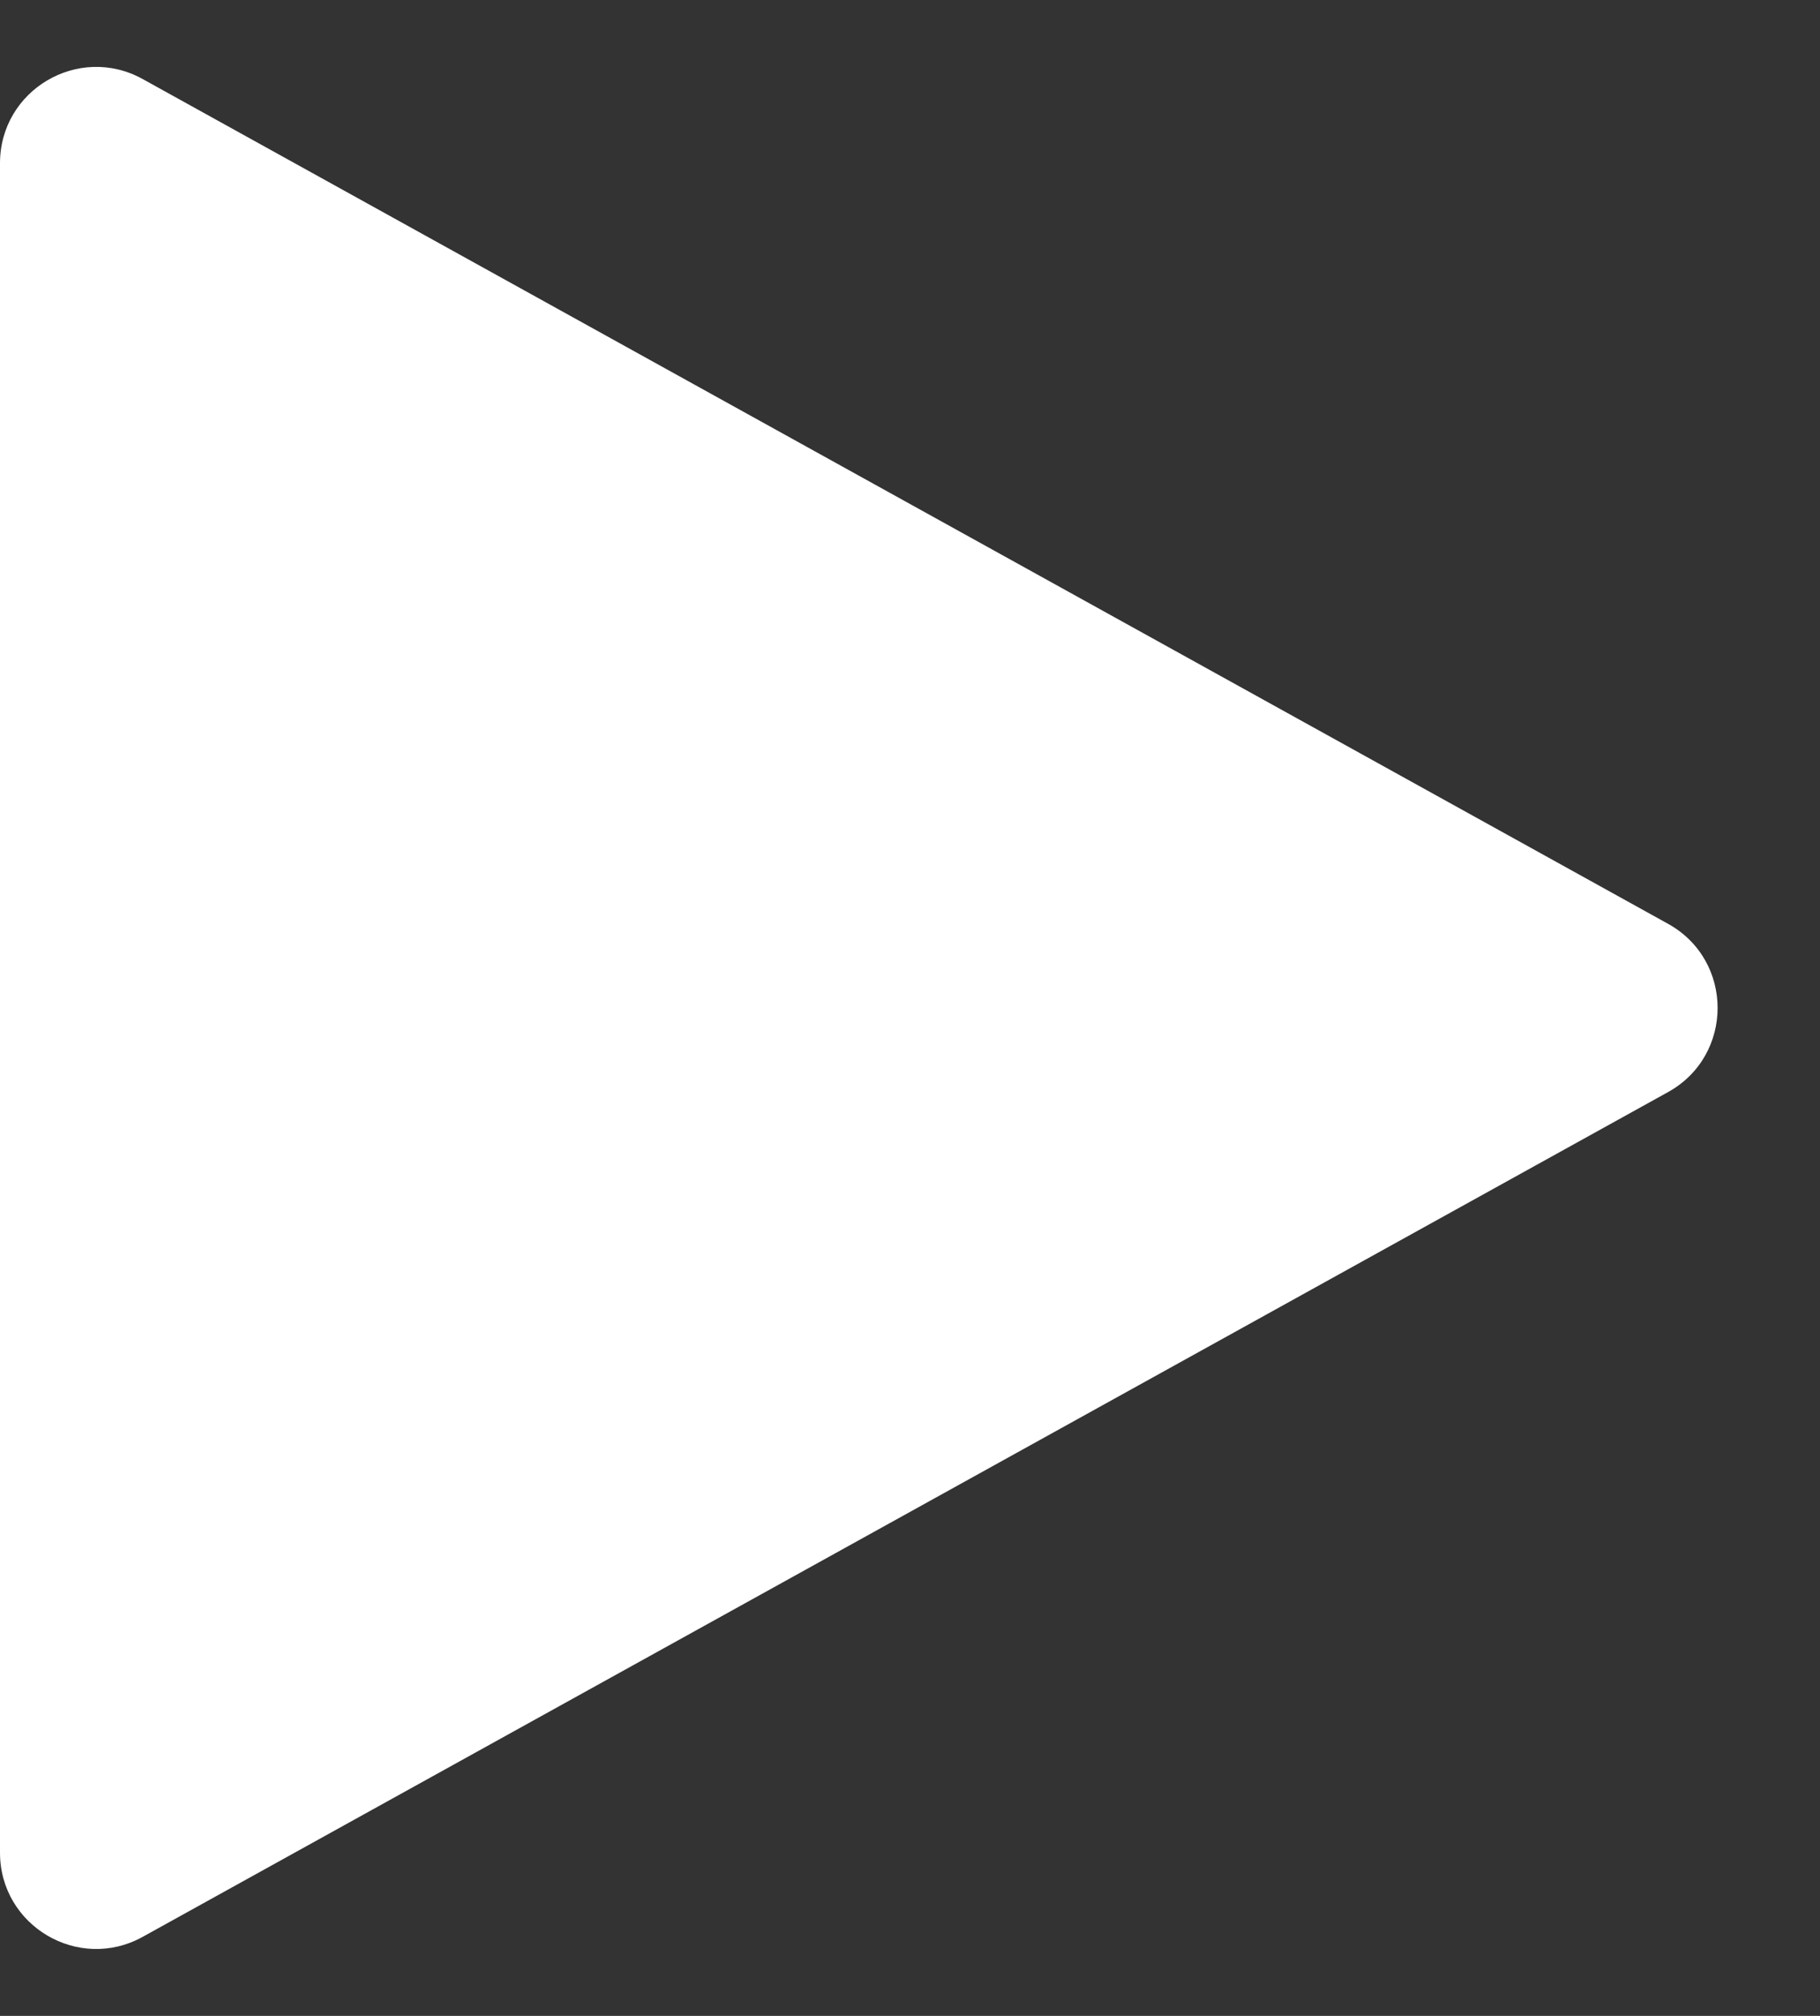 <?xml version="1.0" encoding="UTF-8"?> <svg xmlns="http://www.w3.org/2000/svg" width="28" height="31" viewBox="0 0 28 31" fill="none"><rect x="0" y="0" width="28" height="31" fill="#333333" stroke="none"/> <path d="M25.662 14.206L2.196 1.216C1.21 0.67 0 1.383 0 2.51V28.49C0 29.617 1.21 30.33 2.196 29.784L25.662 16.794C26.679 16.231 26.679 14.769 25.662 14.206Z" fill="white"></path> </svg> 